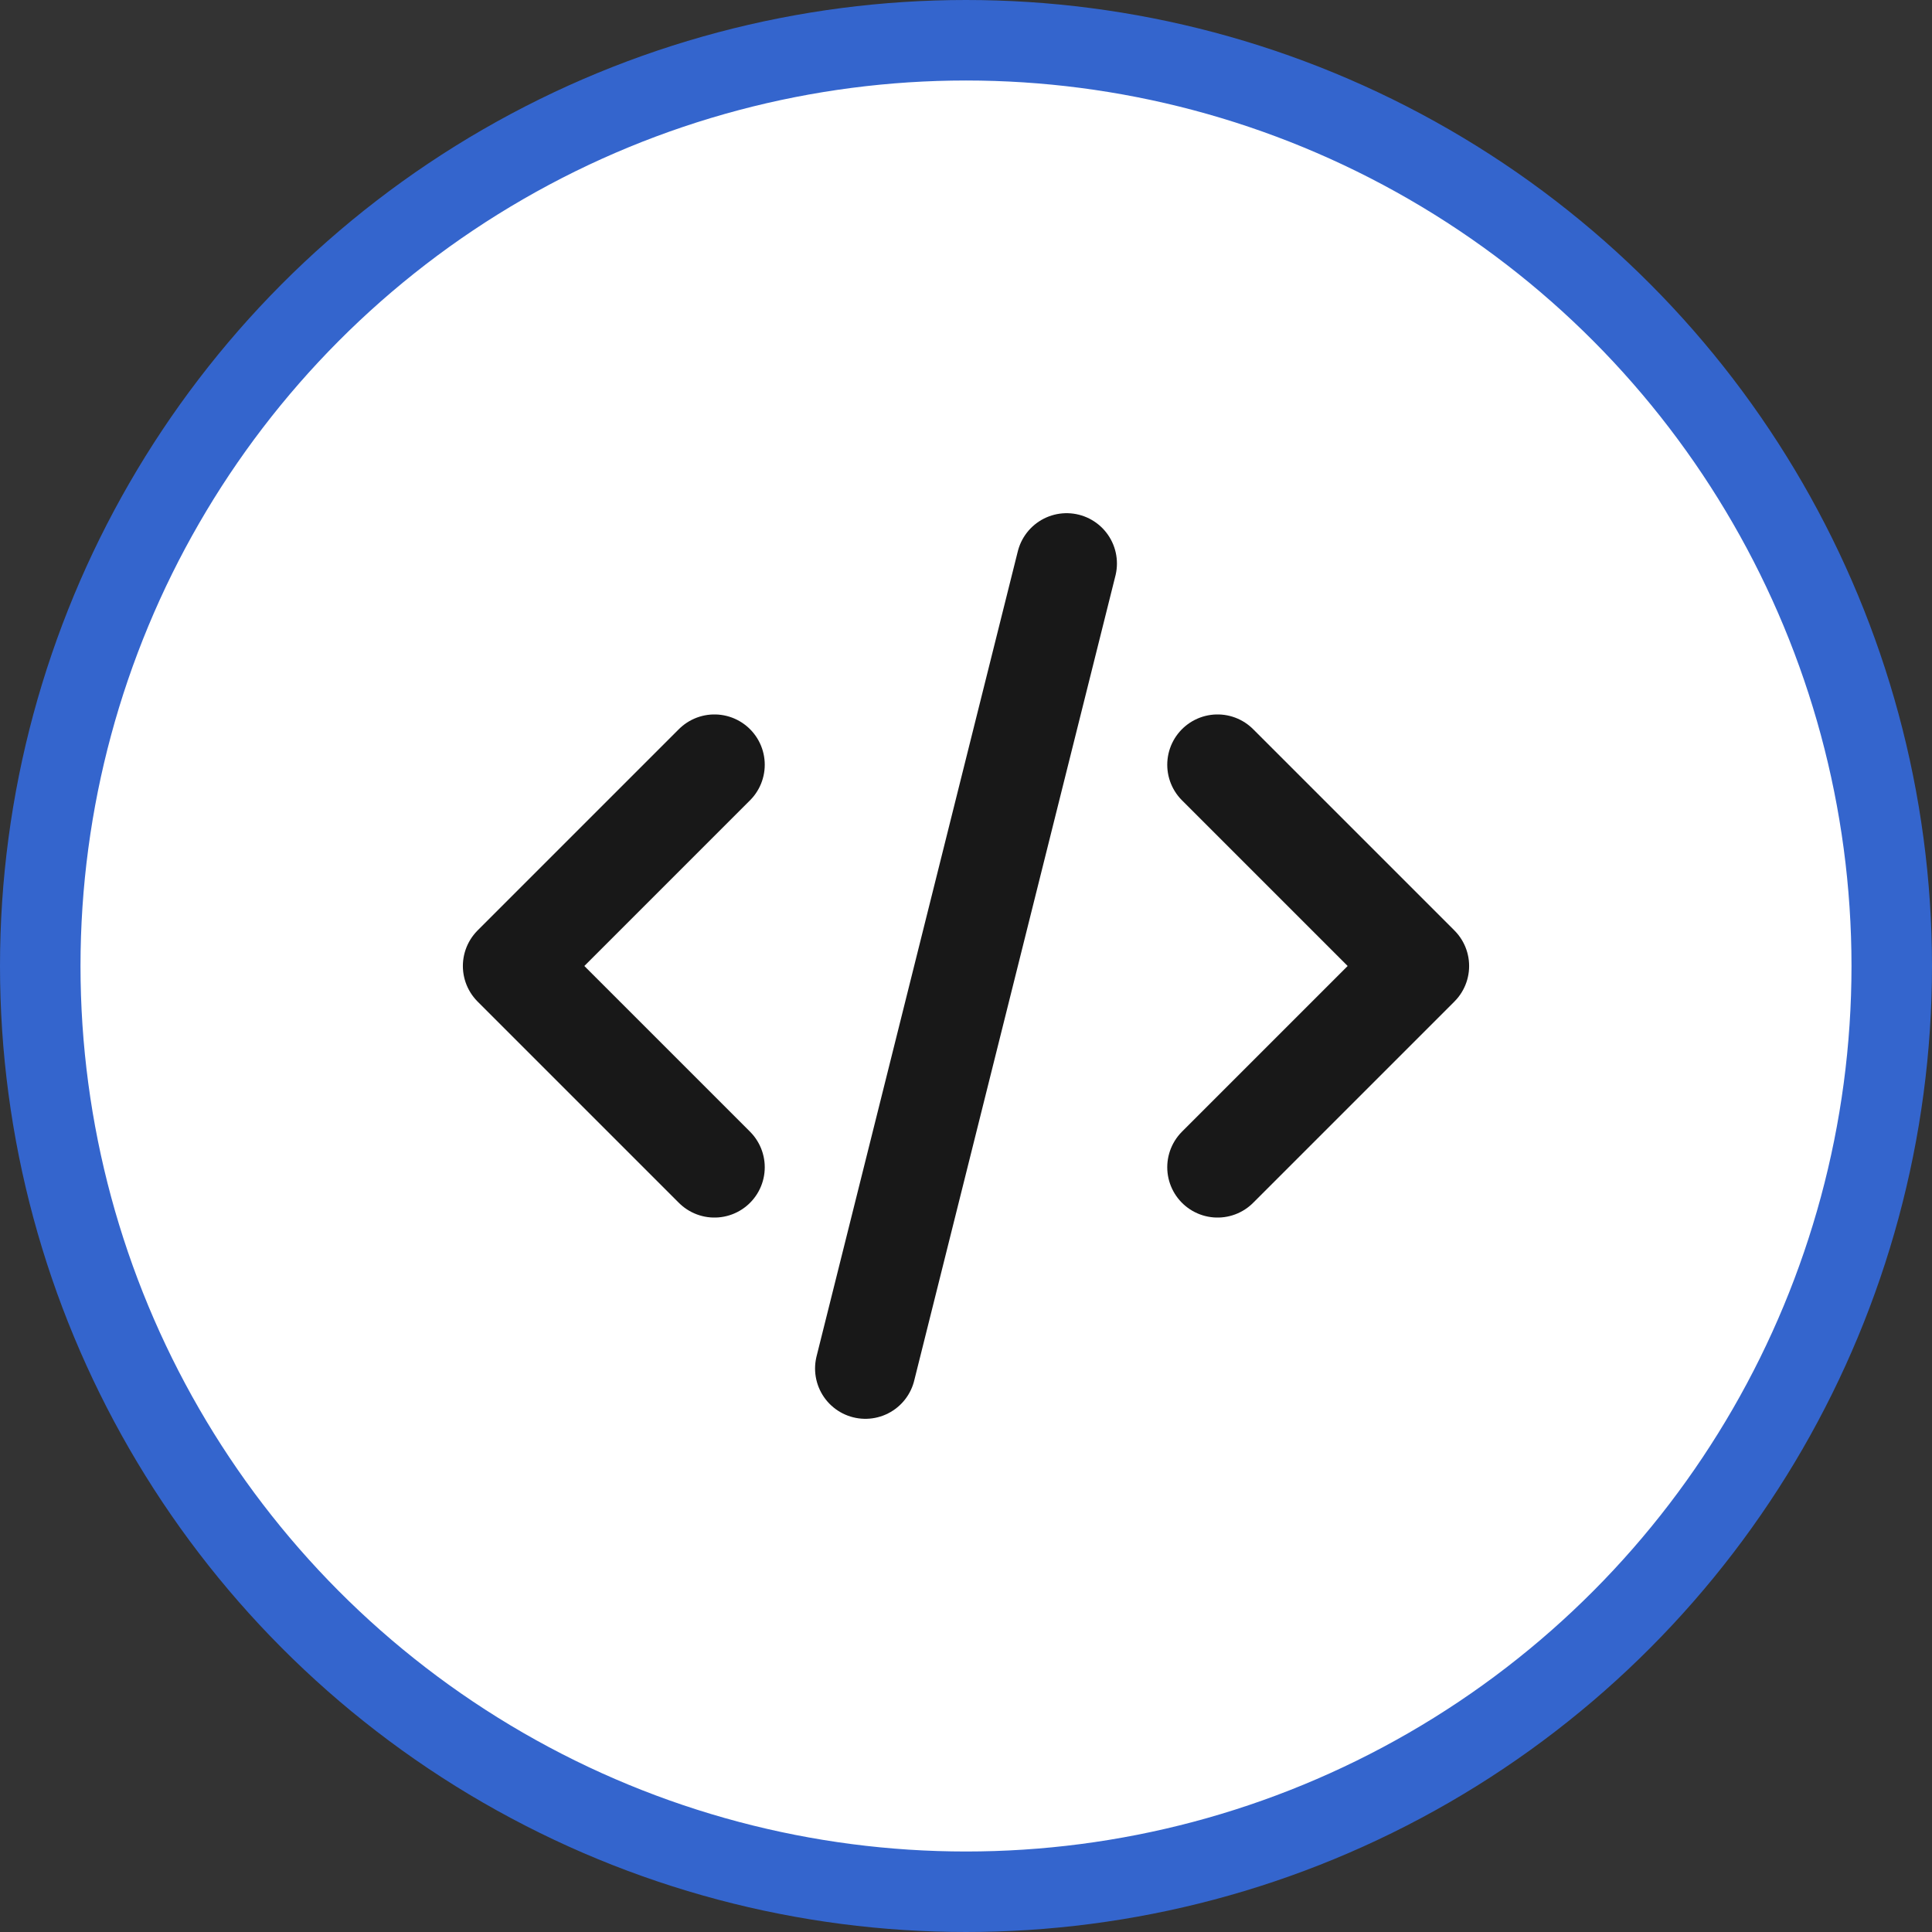 <svg width="48" height="48" viewBox="0 0 48 48" fill="none" xmlns="http://www.w3.org/2000/svg">
<rect x="0" y="0" width="48" height="48" fill="#333333" stroke="none"/>
<circle cx="24" cy="24" r="23" fill="white" stroke="#3465CD" stroke-width="2"/>
<path d="M17.75 19L12.75 24L17.75 29" stroke="#181818" stroke-width="2.5" stroke-linecap="round" stroke-linejoin="round"/>
<path d="M30.25 19L35.25 24L30.25 29" stroke="#181818" stroke-width="2.5" stroke-linecap="round" stroke-linejoin="round"/>
<path d="M26.5 14L21.5 34" stroke="#181818" stroke-width="2.5" stroke-linecap="round" stroke-linejoin="round"/>
</svg>
